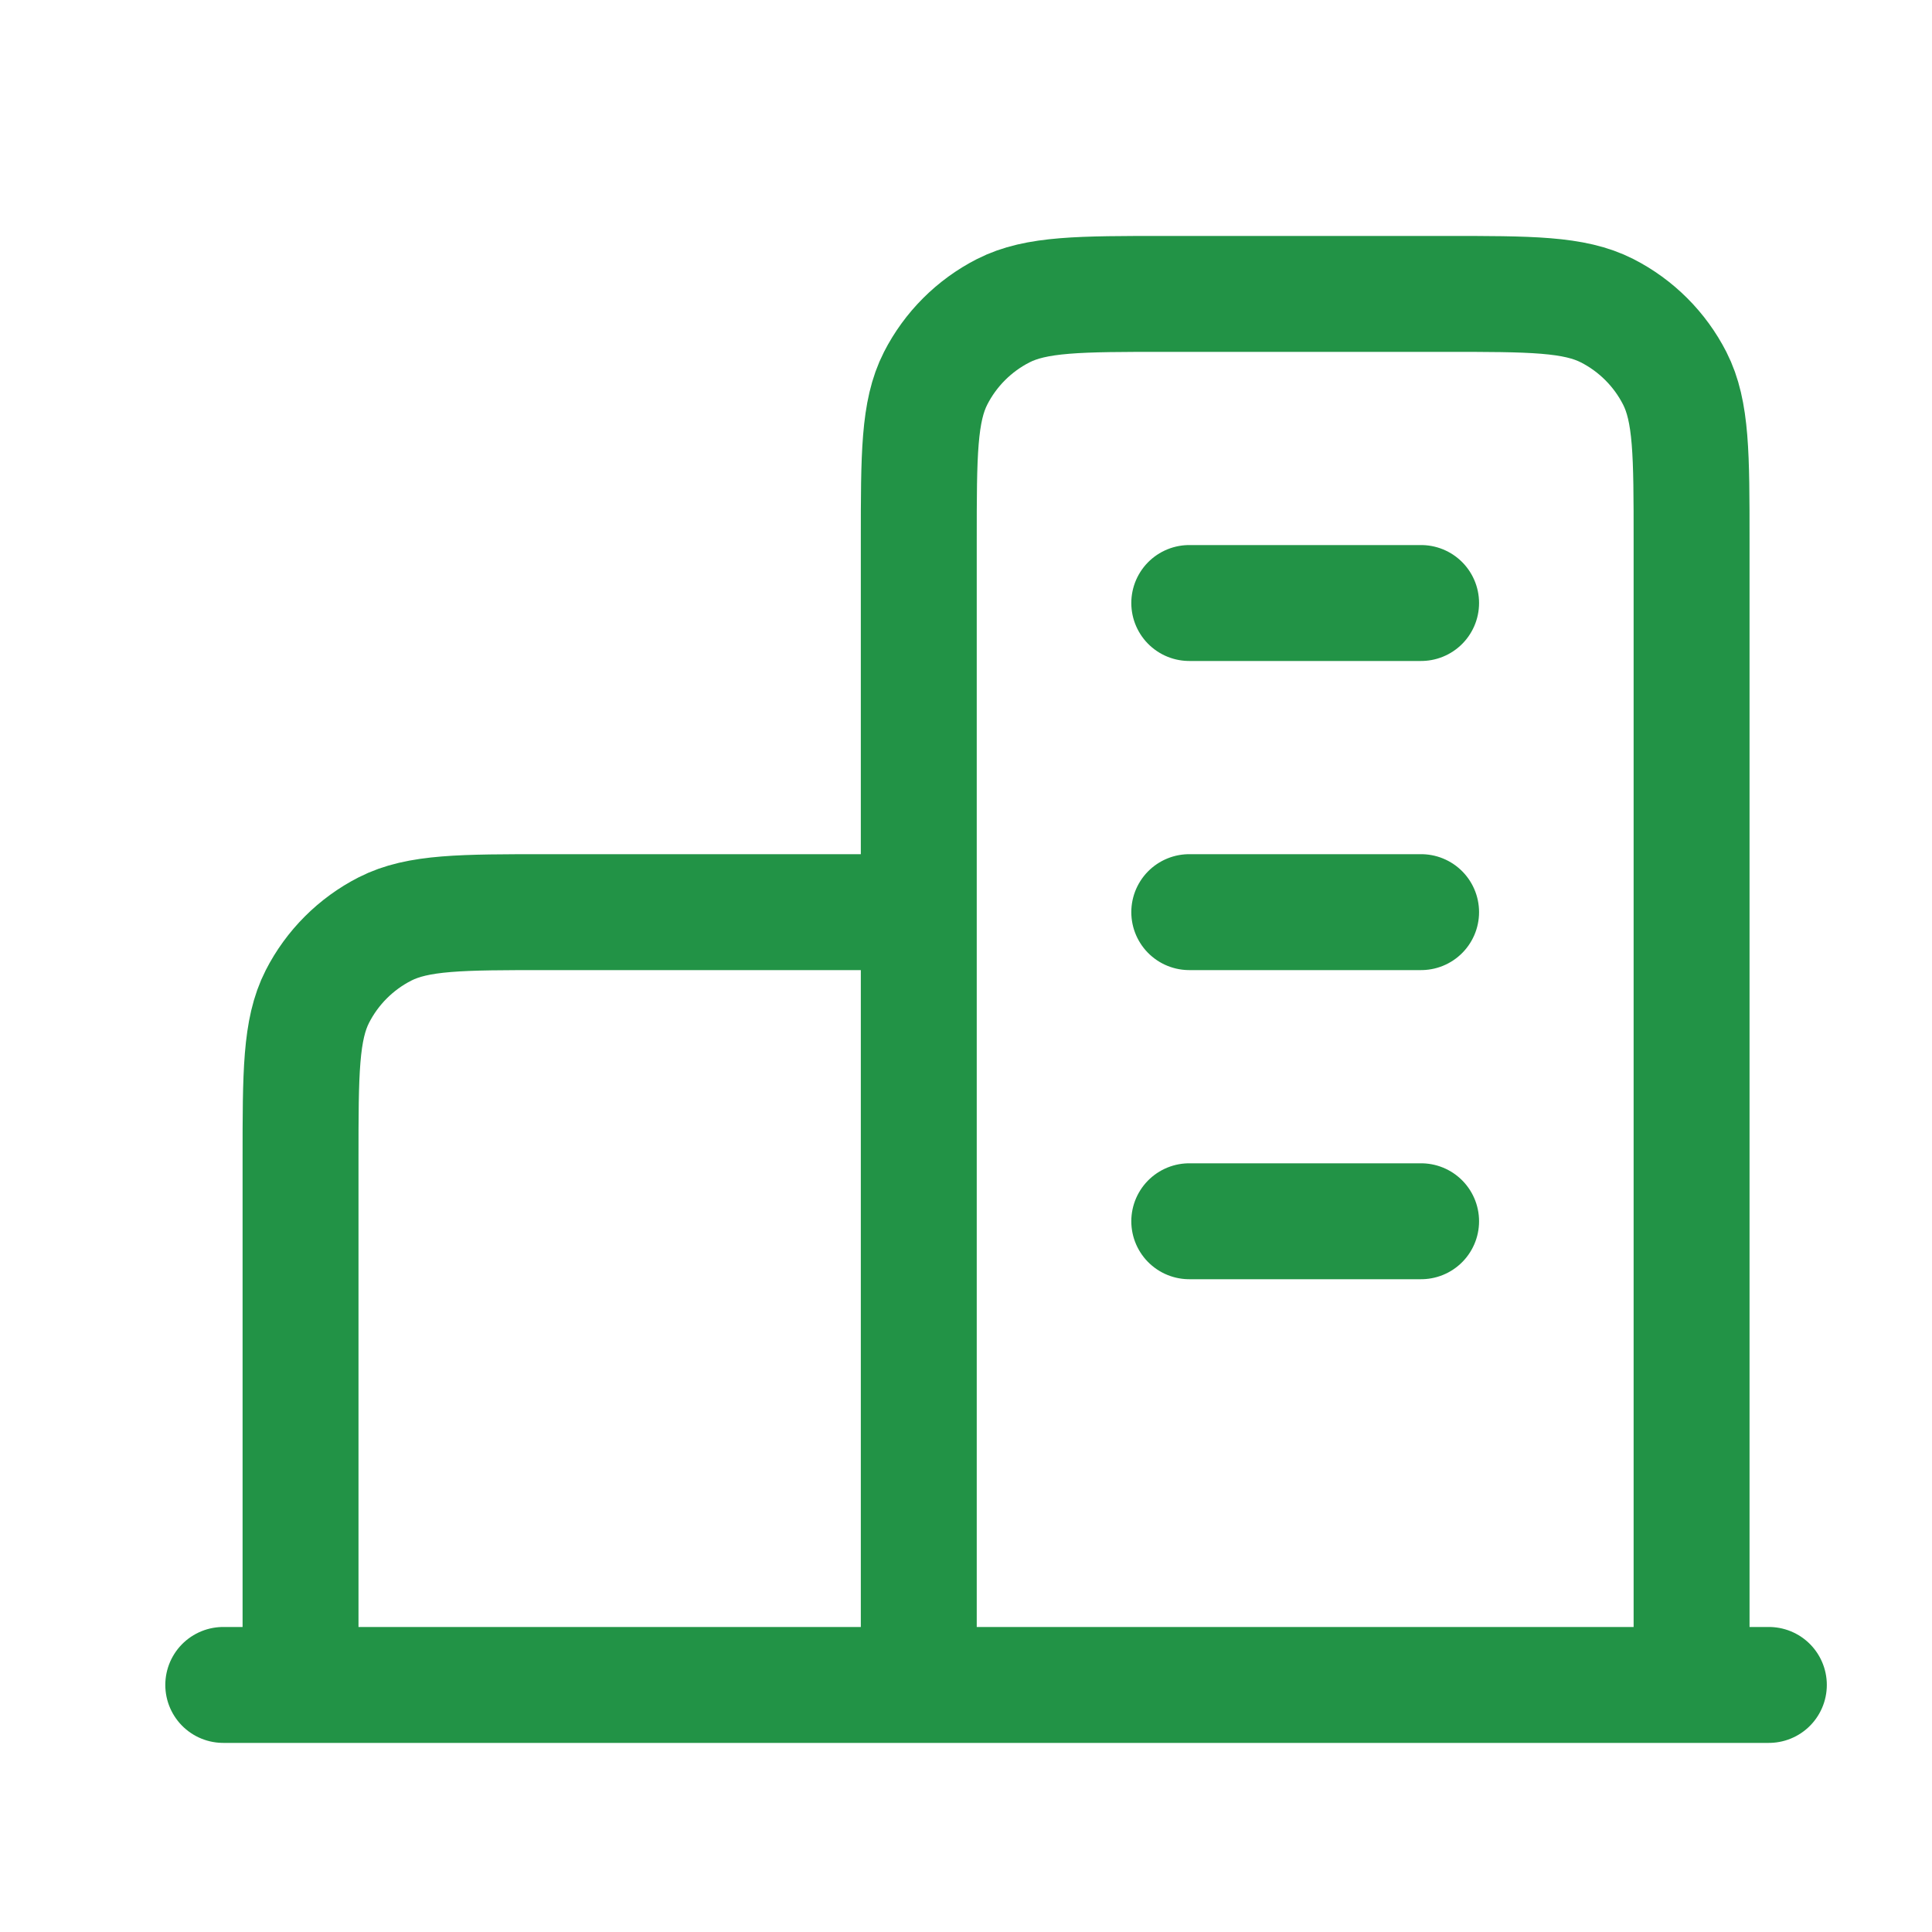 <svg width="25" height="25" viewBox="0 0 25 25" fill="none" xmlns="http://www.w3.org/2000/svg">
<path d="M11.889 11.803H7.089C5.969 11.803 5.409 11.803 4.981 12.021C4.605 12.213 4.299 12.519 4.107 12.895C3.889 13.323 3.889 13.883 3.889 15.003V21.803M21.889 21.803V7.003C21.889 5.883 21.889 5.323 21.671 4.895C21.479 4.519 21.173 4.213 20.797 4.021C20.369 3.803 19.809 3.803 18.689 3.803H15.089C13.969 3.803 13.409 3.803 12.981 4.021C12.605 4.213 12.299 4.519 12.107 4.895C11.889 5.323 11.889 5.883 11.889 7.003V21.803M22.889 21.803H2.889M15.389 7.803H18.389M15.389 11.803H18.389M15.389 15.803H18.389" stroke="#229346" stroke-width="1.5" stroke-linecap="round" stroke-linejoin="round"/>
</svg>
